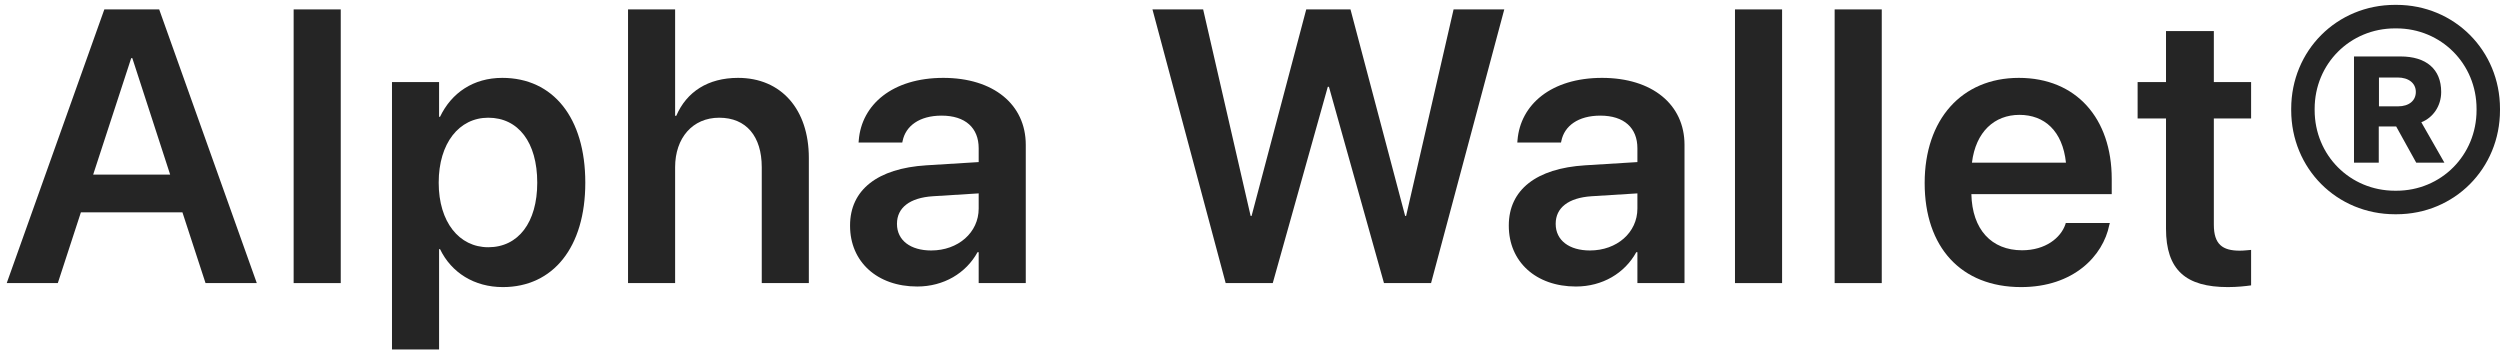 <svg width="127" height="18" viewBox="0 0 127 18" fill="none" xmlns="http://www.w3.org/2000/svg">
<path d="M0.342 14.381L5.3 0.478H8.087L13.045 14.381H10.441L9.268 10.788H4.109L2.937 14.381H0.342ZM6.665 2.954L4.733 8.87H8.644L6.722 2.954H6.665Z" fill="#252525"/>
<path d="M14.917 14.381V0.478H17.31V14.381H14.917Z" fill="#252525"/>
<path d="M19.913 17.754V4.168H22.305V5.932H22.354C22.94 4.708 24.054 3.956 25.515 3.956C28.099 3.956 29.733 5.98 29.733 9.275V9.285C29.733 12.56 28.099 14.584 25.544 14.584C24.093 14.584 22.93 13.851 22.354 12.657H22.305V17.754H19.913ZM24.804 12.56C26.331 12.56 27.292 11.298 27.292 9.285V9.275C27.292 7.232 26.331 5.98 24.804 5.98C23.324 5.98 22.286 7.271 22.286 9.275V9.285C22.286 11.279 23.324 12.56 24.804 12.56Z" fill="#252525"/>
<path d="M31.904 14.381V0.478H34.296V5.883H34.354C34.882 4.66 35.968 3.956 37.495 3.956C39.686 3.956 41.089 5.556 41.089 8.022V14.381H38.697V8.494C38.697 6.924 37.909 5.98 36.535 5.98C35.18 5.98 34.296 7.011 34.296 8.494V14.381H31.904Z" fill="#252525"/>
<path d="M46.594 14.555C44.557 14.555 43.183 13.293 43.183 11.472V11.452C43.183 9.641 44.586 8.552 47.055 8.398L49.717 8.234V7.531C49.717 6.5 49.044 5.874 47.833 5.874C46.7 5.874 46.008 6.404 45.854 7.155L45.835 7.242H43.615L43.625 7.126C43.769 5.315 45.335 3.956 47.92 3.956C50.466 3.956 52.109 5.305 52.109 7.358V14.381H49.717V12.811H49.659C49.073 13.88 47.939 14.555 46.594 14.555ZM45.566 11.375C45.566 12.213 46.258 12.724 47.305 12.724C48.679 12.724 49.717 11.809 49.717 10.595V9.824L47.391 9.969C46.21 10.046 45.566 10.556 45.566 11.366V11.375Z" fill="#252525"/>
<path d="M62.264 14.381L58.545 0.478H61.12L63.532 10.971H63.58L66.357 0.478H68.605L71.382 10.971H71.43L73.842 0.478H76.417L72.698 14.381H70.306L67.51 4.409H67.452L64.656 14.381H62.264Z" fill="#252525"/>
<path d="M80.058 14.555C78.021 14.555 76.647 13.293 76.647 11.472V11.452C76.647 9.641 78.049 8.552 80.519 8.398L83.18 8.234V7.531C83.18 6.5 82.508 5.874 81.297 5.874C80.163 5.874 79.471 6.404 79.318 7.155L79.299 7.242H77.079L77.089 7.126C77.233 5.315 78.799 3.956 81.383 3.956C83.93 3.956 85.573 5.305 85.573 7.358V14.381H83.18V12.811H83.123C82.537 13.88 81.403 14.555 80.058 14.555ZM79.029 11.375C79.029 12.213 79.721 12.724 80.769 12.724C82.143 12.724 83.18 11.809 83.18 10.595V9.824L80.855 9.969C79.673 10.046 79.029 10.556 79.029 11.366V11.375Z" fill="#252525"/>
<path d="M88.137 14.381V0.478H90.53V14.381H88.137Z" fill="#252525"/>
<path d="M93.2 14.381V0.478H95.593V14.381H93.2Z" fill="#252525"/>
<path d="M102.673 14.584C99.618 14.584 97.773 12.551 97.773 9.304V9.294C97.773 6.076 99.647 3.956 102.558 3.956C105.469 3.956 107.276 6.009 107.276 9.092V9.863H100.146C100.185 11.655 101.165 12.714 102.721 12.714C103.913 12.714 104.691 12.079 104.922 11.395L104.941 11.327H107.18L107.151 11.433C106.834 13.004 105.335 14.584 102.673 14.584ZM102.587 5.835C101.319 5.835 100.367 6.693 100.175 8.263H104.951C104.778 6.645 103.855 5.835 102.587 5.835Z" fill="#252525"/>
<path d="M113.175 14.584C111.041 14.584 110.033 13.717 110.033 11.616V6.018H108.591V4.168H110.033V1.577H112.463V4.168H114.356V6.018H112.463V11.414C112.463 12.416 112.905 12.734 113.78 12.734C114.01 12.734 114.193 12.705 114.356 12.695V14.497C114.078 14.536 113.655 14.584 113.175 14.584Z" fill="#252525"/>
<path d="M127 5.527V5.594C127 8.562 124.685 10.884 121.735 10.884H121.668C118.708 10.884 116.393 8.562 116.393 5.594V5.527C116.393 2.569 118.708 0.247 121.668 0.247H121.735C124.685 0.247 127 2.569 127 5.527ZM125.809 5.527C125.809 3.244 124.012 1.442 121.735 1.442H121.668C119.381 1.442 117.584 3.244 117.584 5.527V5.594C117.584 7.887 119.381 9.689 121.668 9.689H121.735C124.012 9.689 125.809 7.887 125.809 5.594V5.527ZM119.583 8.263V2.868H121.946C123.253 2.868 124.012 3.513 124.012 4.669V4.679C124.012 5.363 123.618 5.97 123.003 6.211L124.175 8.263H122.744L121.725 6.423H120.841V8.263H119.583ZM120.851 5.402H121.821C122.379 5.402 122.724 5.113 122.724 4.669C122.724 4.226 122.359 3.937 121.802 3.937H120.851V5.402Z" fill="#252525"/>
</svg>
